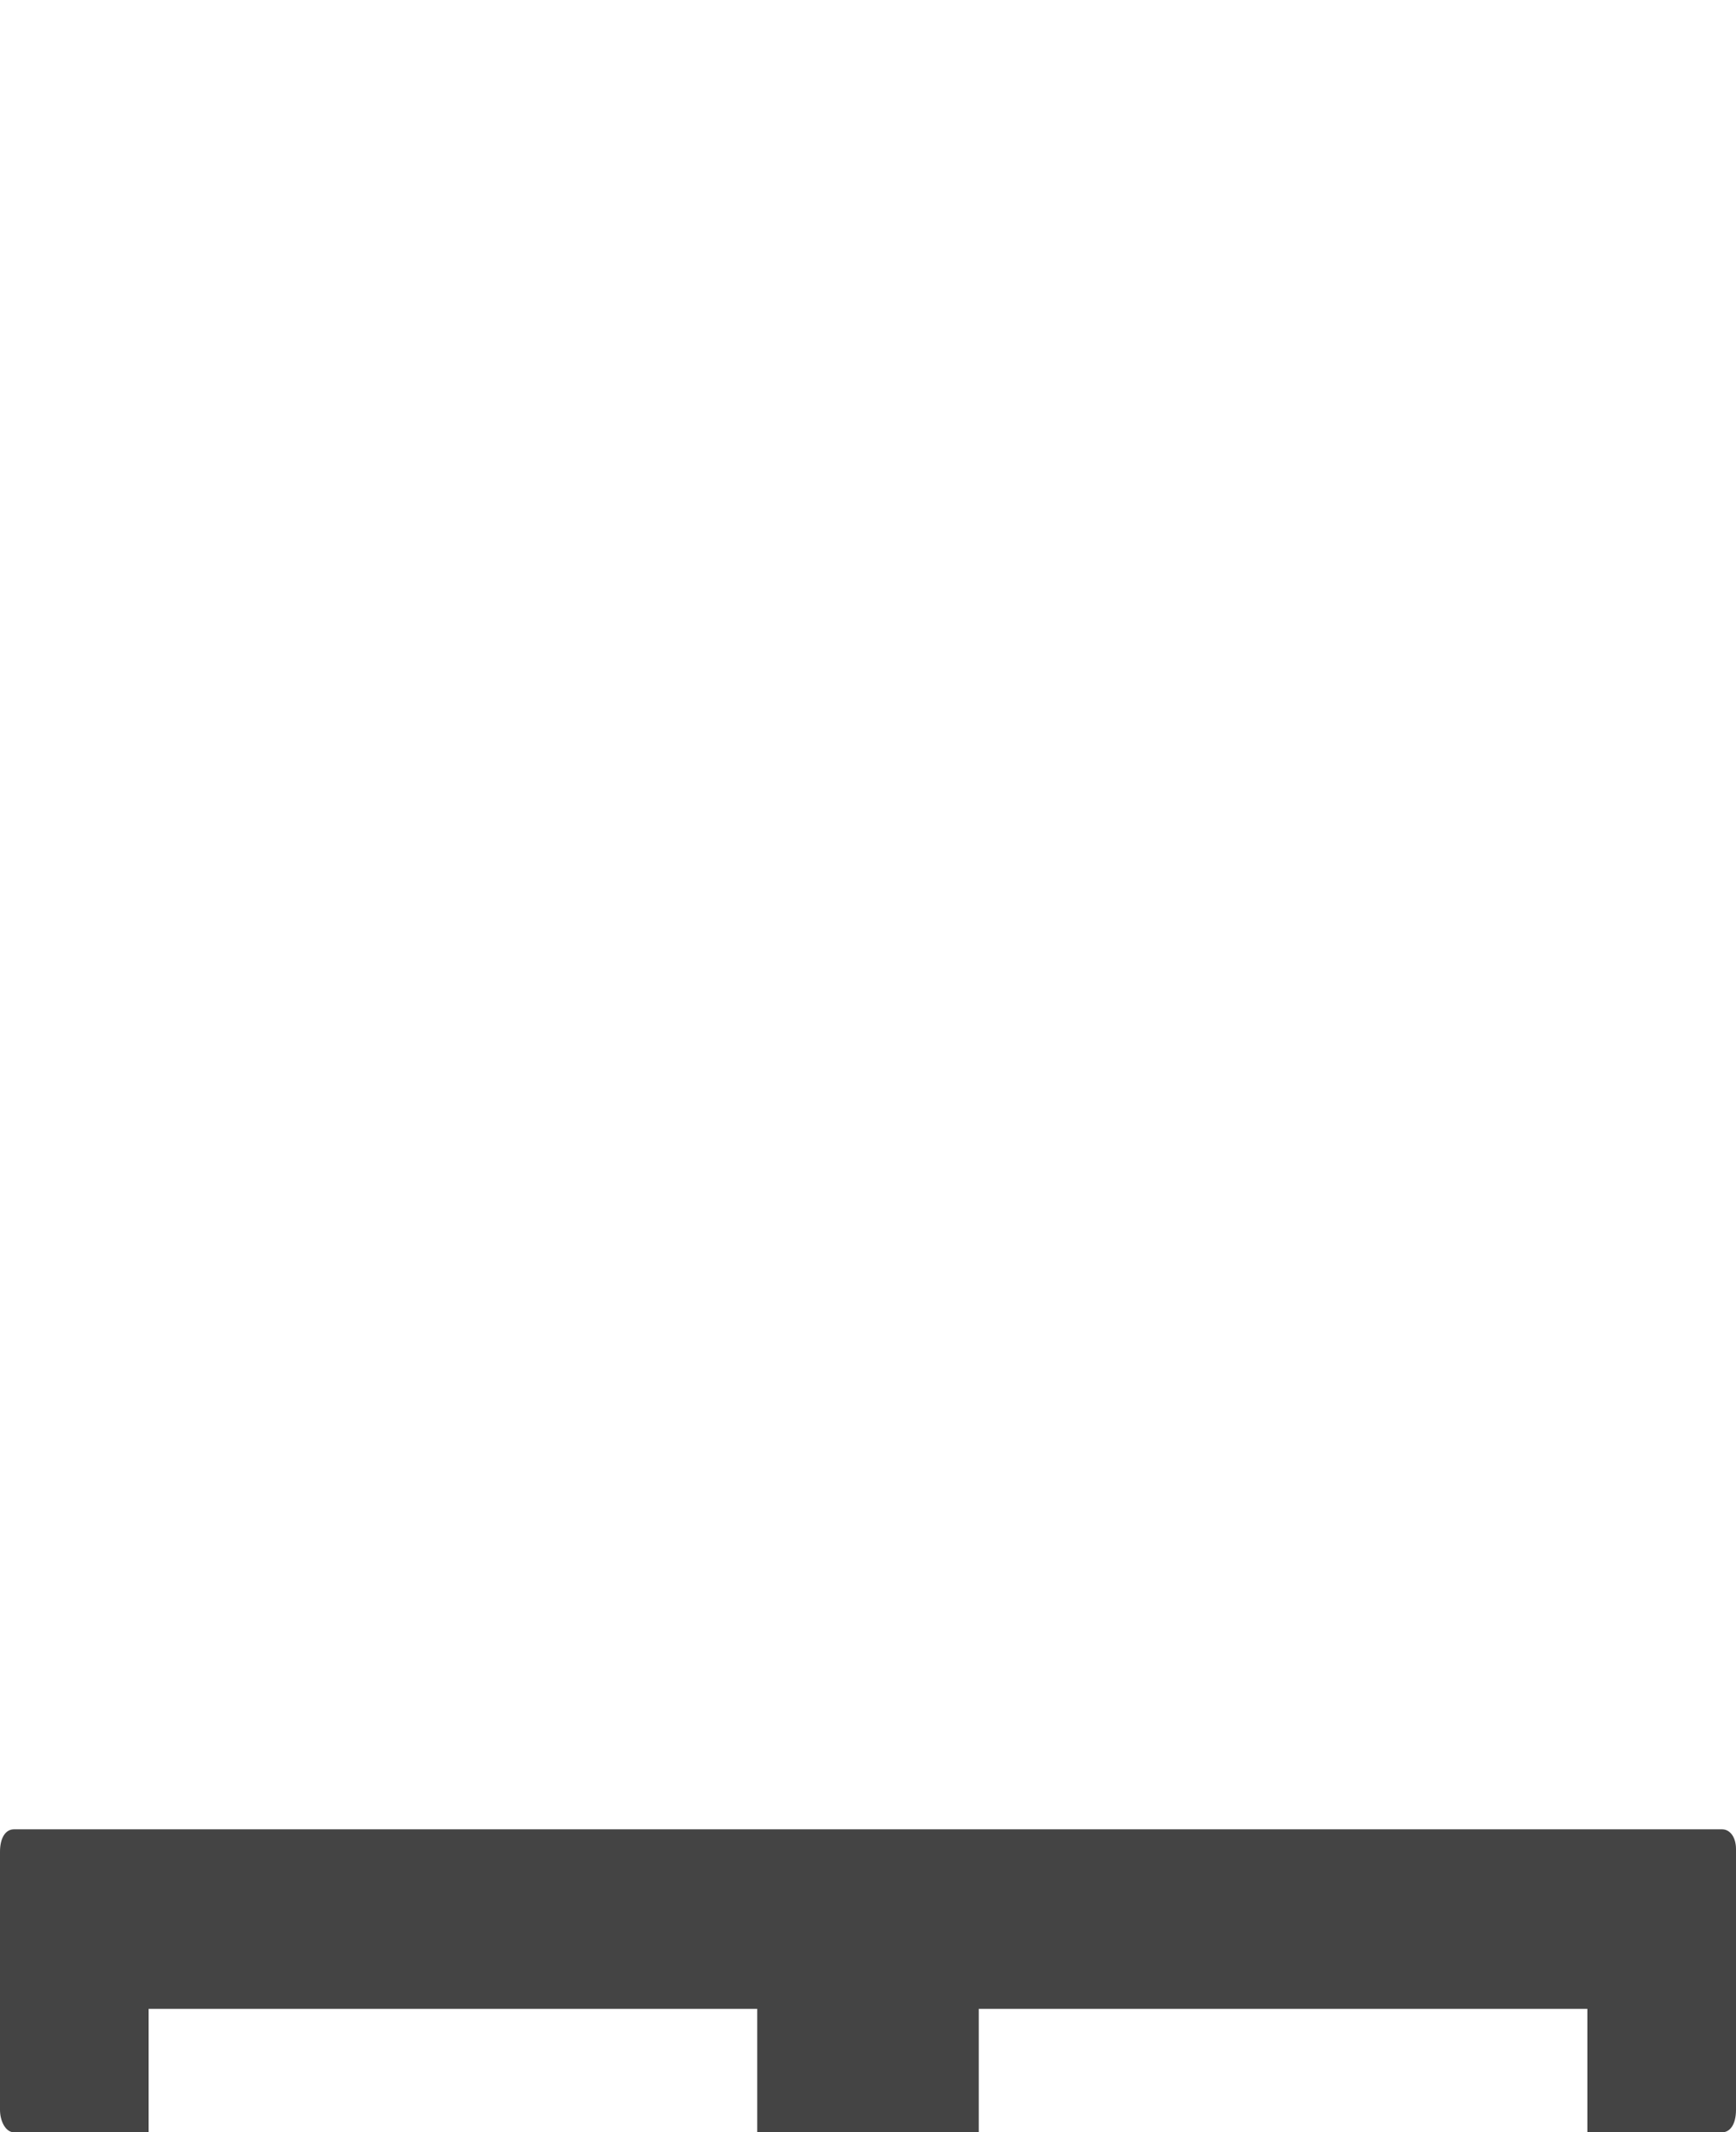 <?xml version="1.0" encoding="utf-8"?>
<!-- Generator: Adobe Illustrator 21.1.0, SVG Export Plug-In . SVG Version: 6.00 Build 0)  -->
<svg version="1.1" id="Layer_1" xmlns="http://www.w3.org/2000/svg" xmlns:xlink="http://www.w3.org/1999/xlink" x="0px" y="0px"
	 viewBox="0 0 61.9 76" enable-background="new 0 0 61.9 76" xml:space="preserve">
<path fill="#444444" d="M61.4,65.2H0.5C0.2,65.2,0,65.5,0,66v9.2C0,75.6,0.2,76,0.5,76h4.8v-4.4H27V76h7.9v-4.4h21.7V76h4.8
	c0.3,0,0.5-0.3,0.5-0.8v-9.3C61.9,65.5,61.7,65.2,61.4,65.2z"/>
</svg>
